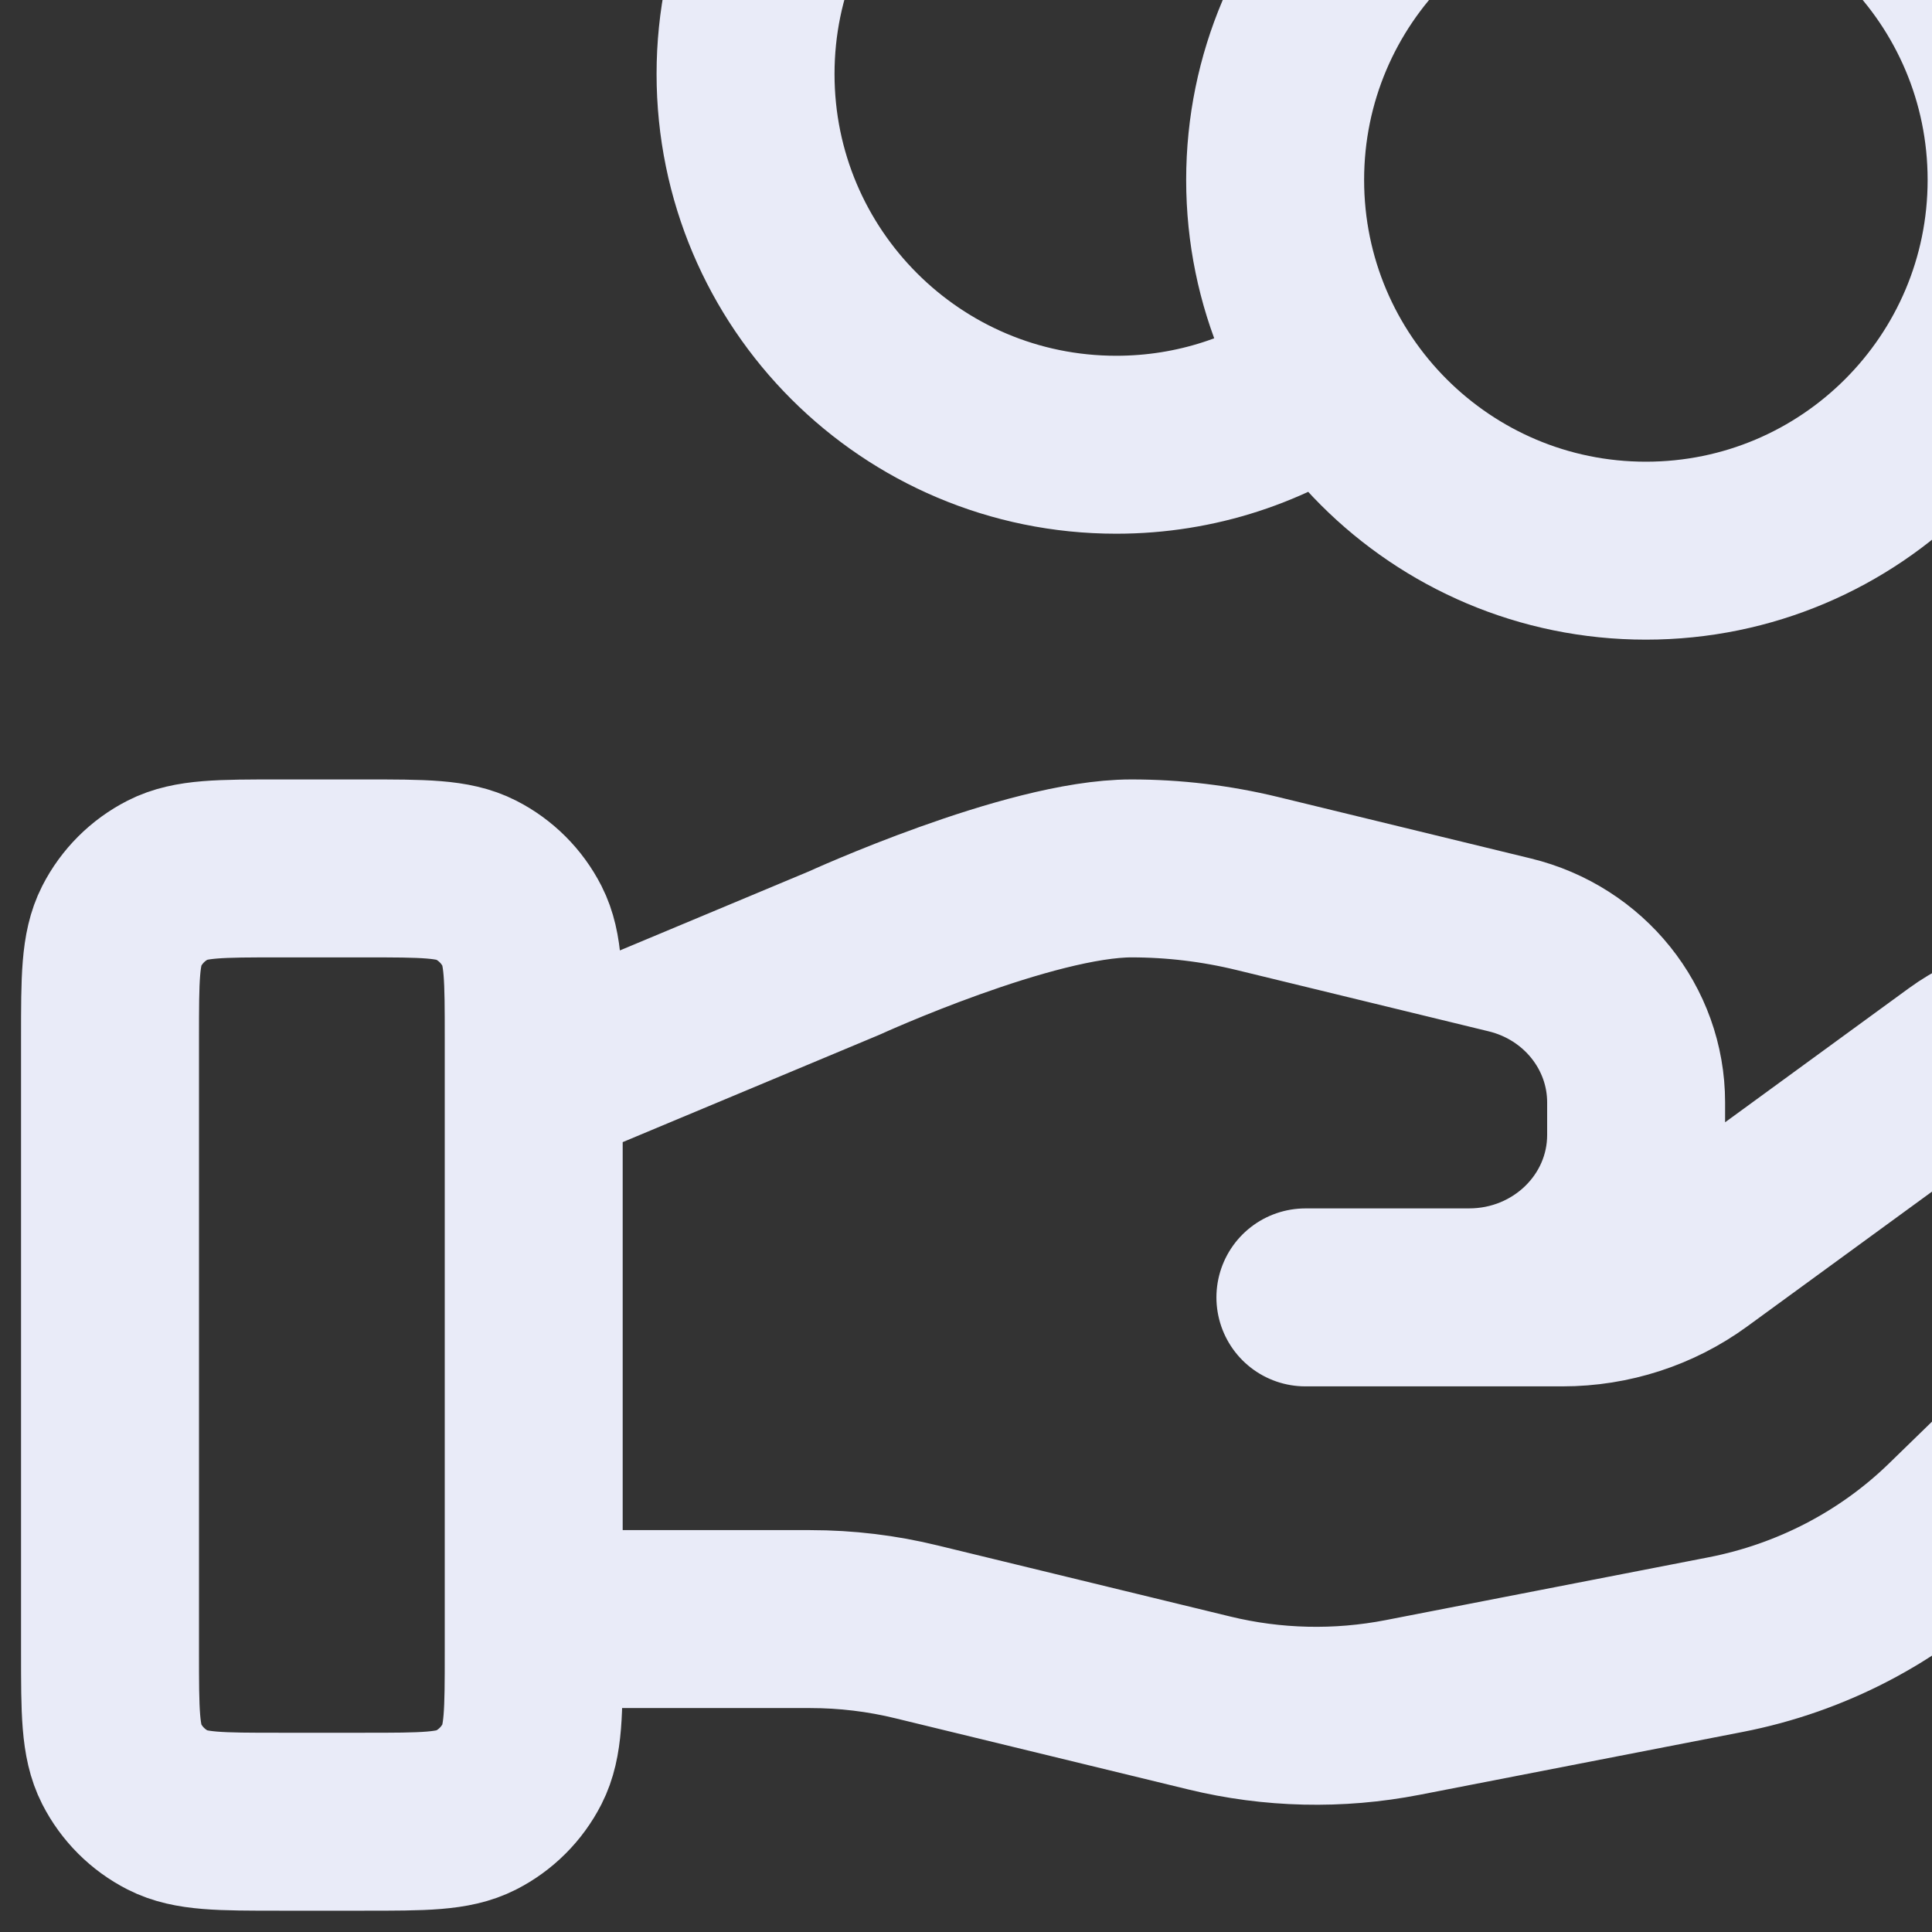 <svg width="76" height="76" viewBox="0 0 76 76" fill="none" xmlns="http://www.w3.org/2000/svg">
<rect x="0" y="0" width="76" height="76" fill="#333333" stroke="none"/>
<path d="M52.368 14.794C49.983 16.495 47.064 17.495 43.911 17.495C35.857 17.495 29.328 10.966 29.328 2.911C29.328 -5.143 35.857 -11.672 43.911 -11.672C49.132 -11.672 53.712 -8.928 56.289 -4.805M20.995 63.691H31.871C33.289 63.691 34.699 63.86 36.073 64.198L47.565 66.99C50.059 67.598 52.656 67.657 55.176 67.167L67.882 64.695C71.239 64.041 74.326 62.434 76.746 60.08L85.736 51.335C88.303 48.842 88.303 44.797 85.736 42.299C83.425 40.051 79.764 39.798 77.15 41.704L66.672 49.348C65.172 50.445 63.346 51.036 61.468 51.036H51.351L57.791 51.035C61.421 51.035 64.361 48.175 64.361 44.644V43.366C64.361 40.434 62.31 37.878 59.387 37.169L49.447 34.752C47.83 34.36 46.173 34.161 44.508 34.161C40.488 34.161 33.211 37.49 33.211 37.49L20.995 42.599M79.328 7.078C79.328 15.132 72.799 21.662 64.745 21.662C56.691 21.662 50.161 15.132 50.161 7.078C50.161 -0.976 56.691 -7.505 64.745 -7.505C72.799 -7.505 79.328 -0.976 79.328 7.078ZM4.328 40.828L4.328 64.995C4.328 67.328 4.328 68.495 4.782 69.386C5.182 70.17 5.819 70.808 6.603 71.207C7.494 71.662 8.661 71.662 10.995 71.662H14.328C16.662 71.662 17.828 71.662 18.72 71.207C19.504 70.808 20.141 70.17 20.541 69.386C20.995 68.495 20.995 67.328 20.995 64.995V40.828C20.995 38.495 20.995 37.328 20.541 36.437C20.141 35.653 19.504 35.015 18.72 34.616C17.828 34.161 16.662 34.161 14.328 34.161L10.995 34.161C8.661 34.161 7.494 34.161 6.603 34.616C5.819 35.015 5.182 35.653 4.782 36.437C4.328 37.328 4.328 38.495 4.328 40.828Z" stroke="#E9EBF8" stroke-width="7" stroke-linecap="round" stroke-linejoin="round"/>
</svg>
